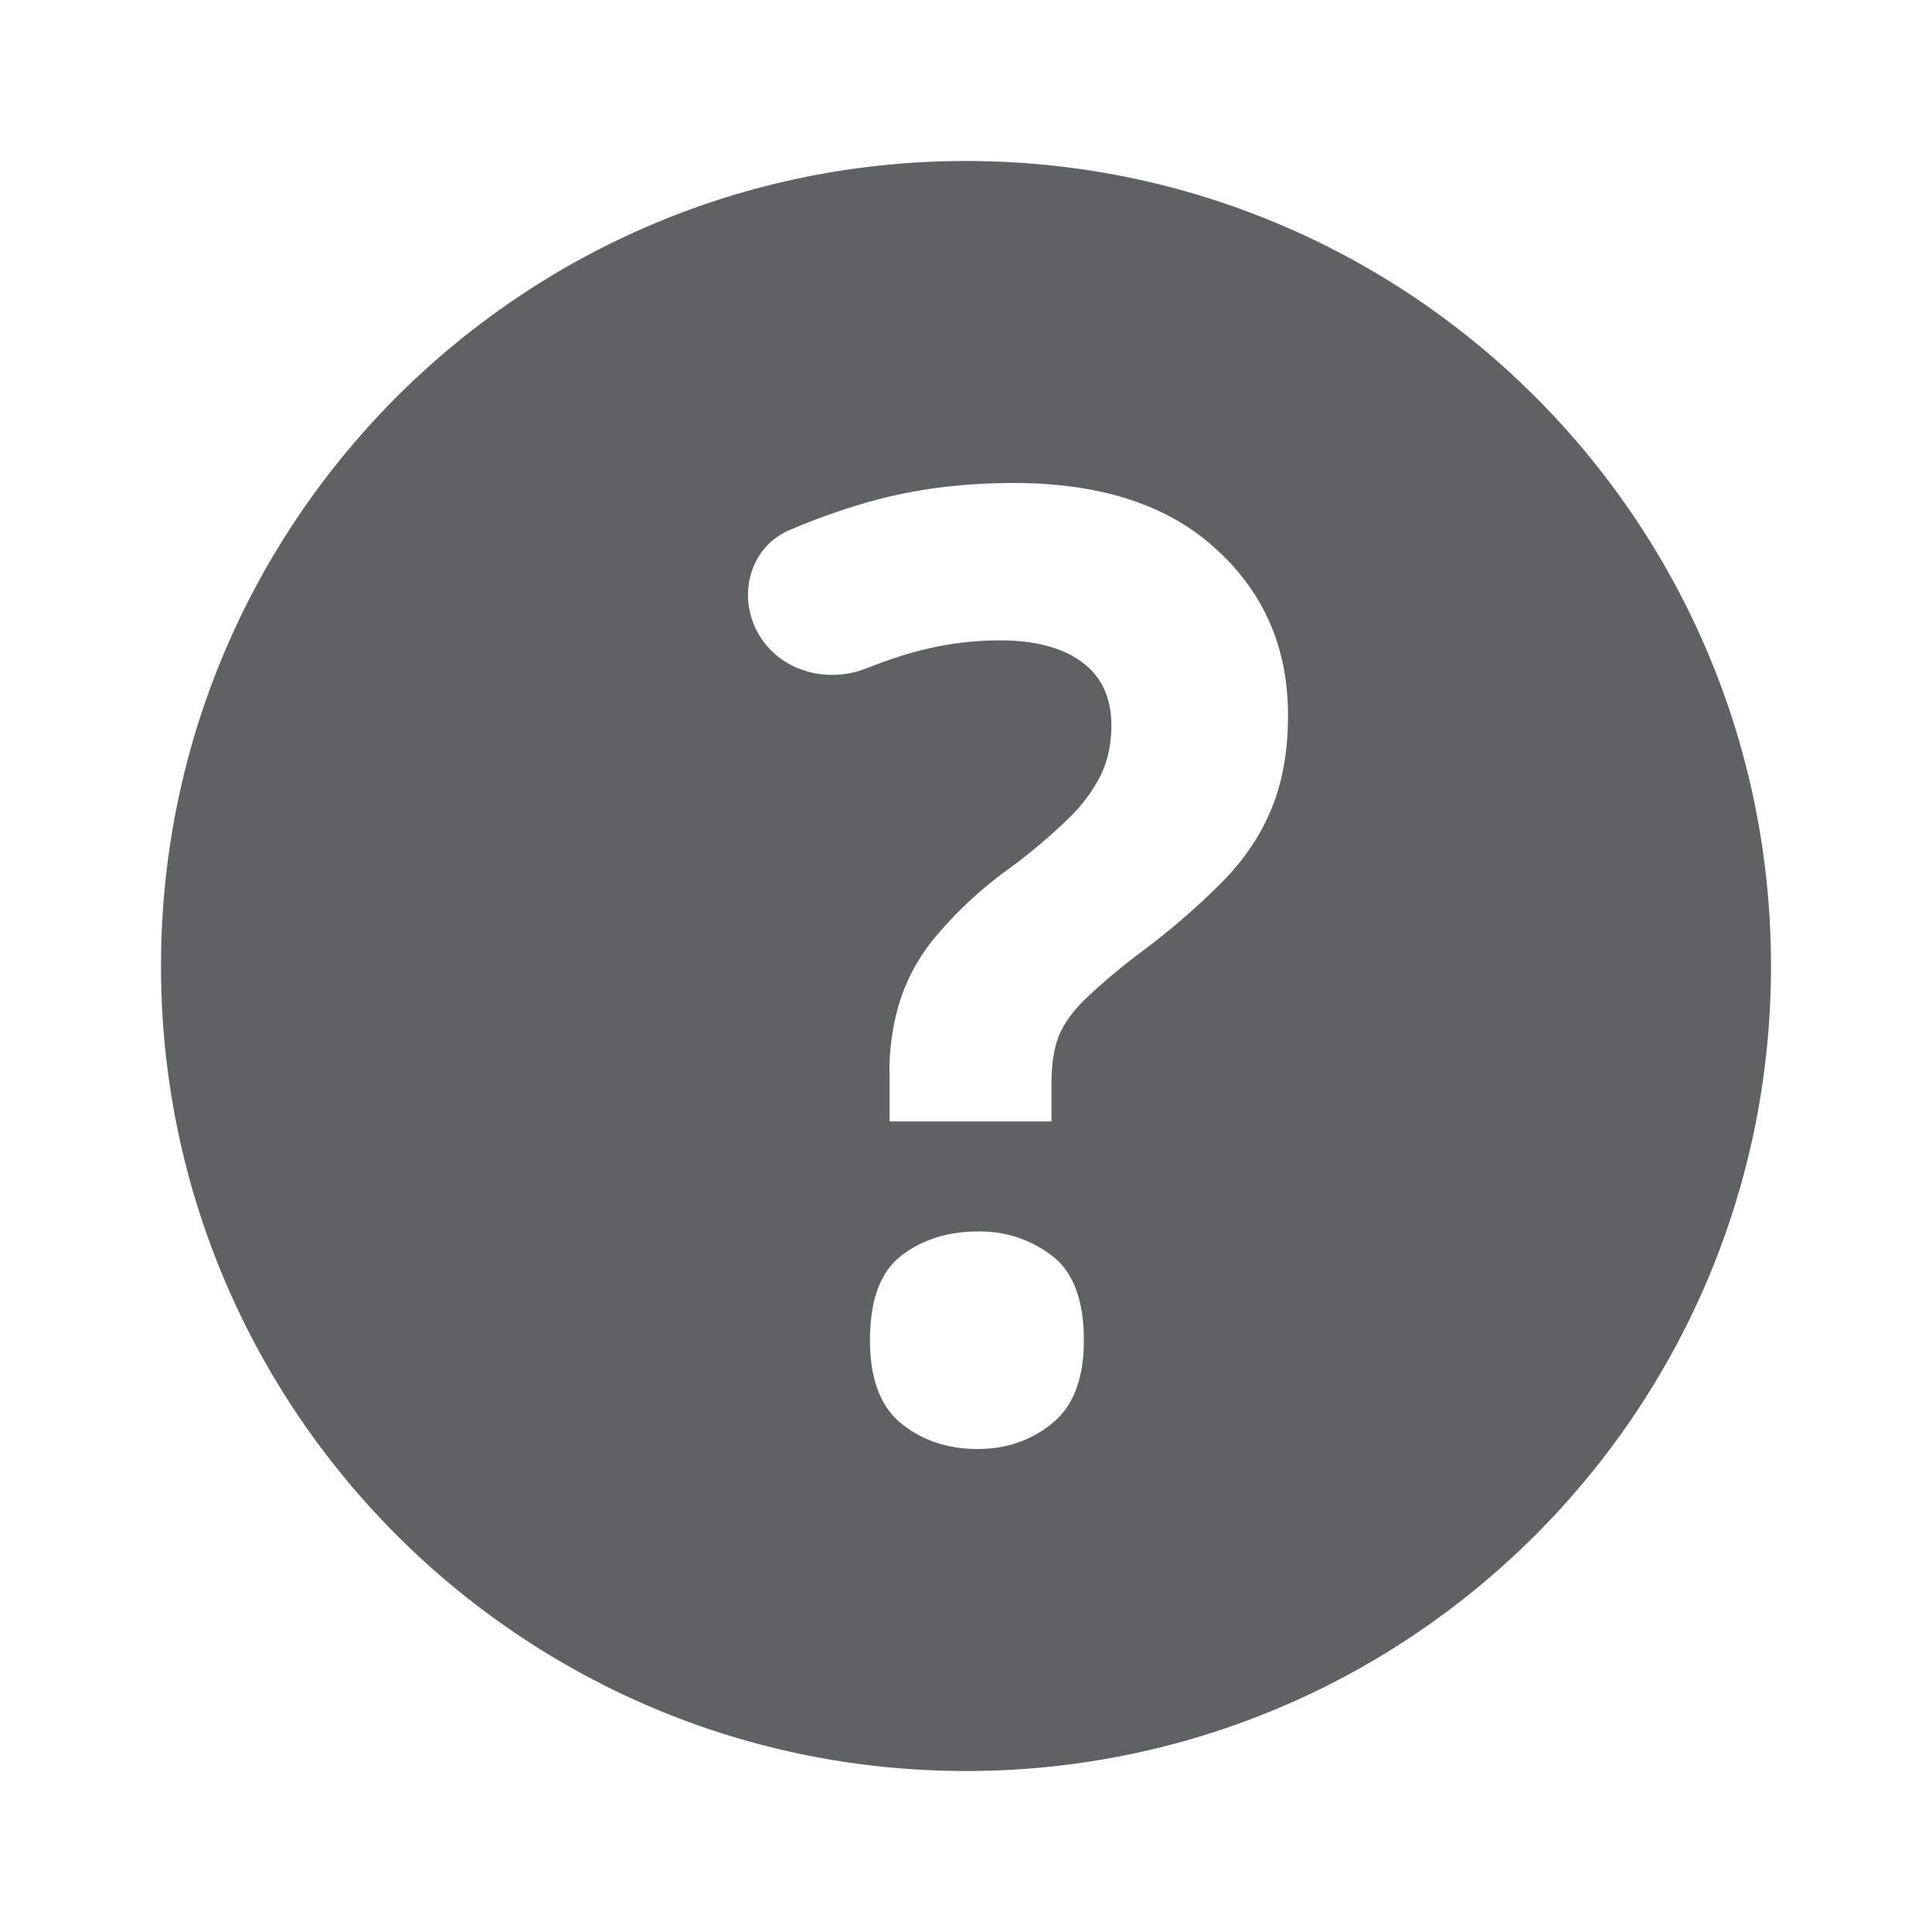 <svg xmlns="http://www.w3.org/2000/svg" width="24" height="24" fill="none"><path fill="#373B3C" fill-opacity=".8" fill-rule="evenodd" d="M12 22c5.523 0 10-4.477 10-10S17.523 2 12 2 2 6.477 2 12s4.477 10 10 10m-.95-8.657v.588h2.012v-.477q0-.333.083-.564.091-.239.334-.477a8 8 0 0 1 .699-.588 9 9 0 0 0 1.01-.874q.41-.42.607-.906.205-.492.205-1.16 0-1.256-.896-2.066Q14.216 6 12.591 6q-1.055 0-1.943.278a8 8 0 0 0-.844.309c-.468.202-.636.76-.417 1.22.24.505.85.701 1.371.497a8 8 0 0 1 .368-.134q.645-.215 1.298-.215.652 0 1.017.27t.365.787q0 .35-.137.628a2 2 0 0 1-.417.548 7 7 0 0 1-.752.628 5 5 0 0 0-.843.779 2.4 2.4 0 0 0-.463.794 2.9 2.9 0 0 0-.144.954m.144 2.257q-.387.302-.387 1.049 0 .715.387 1.033.395.318.95.318.537 0 .925-.318.396-.318.395-1.033 0-.747-.395-1.049a1.46 1.46 0 0 0-.926-.302q-.555 0-.949.302" clip-rule="evenodd"/></svg>